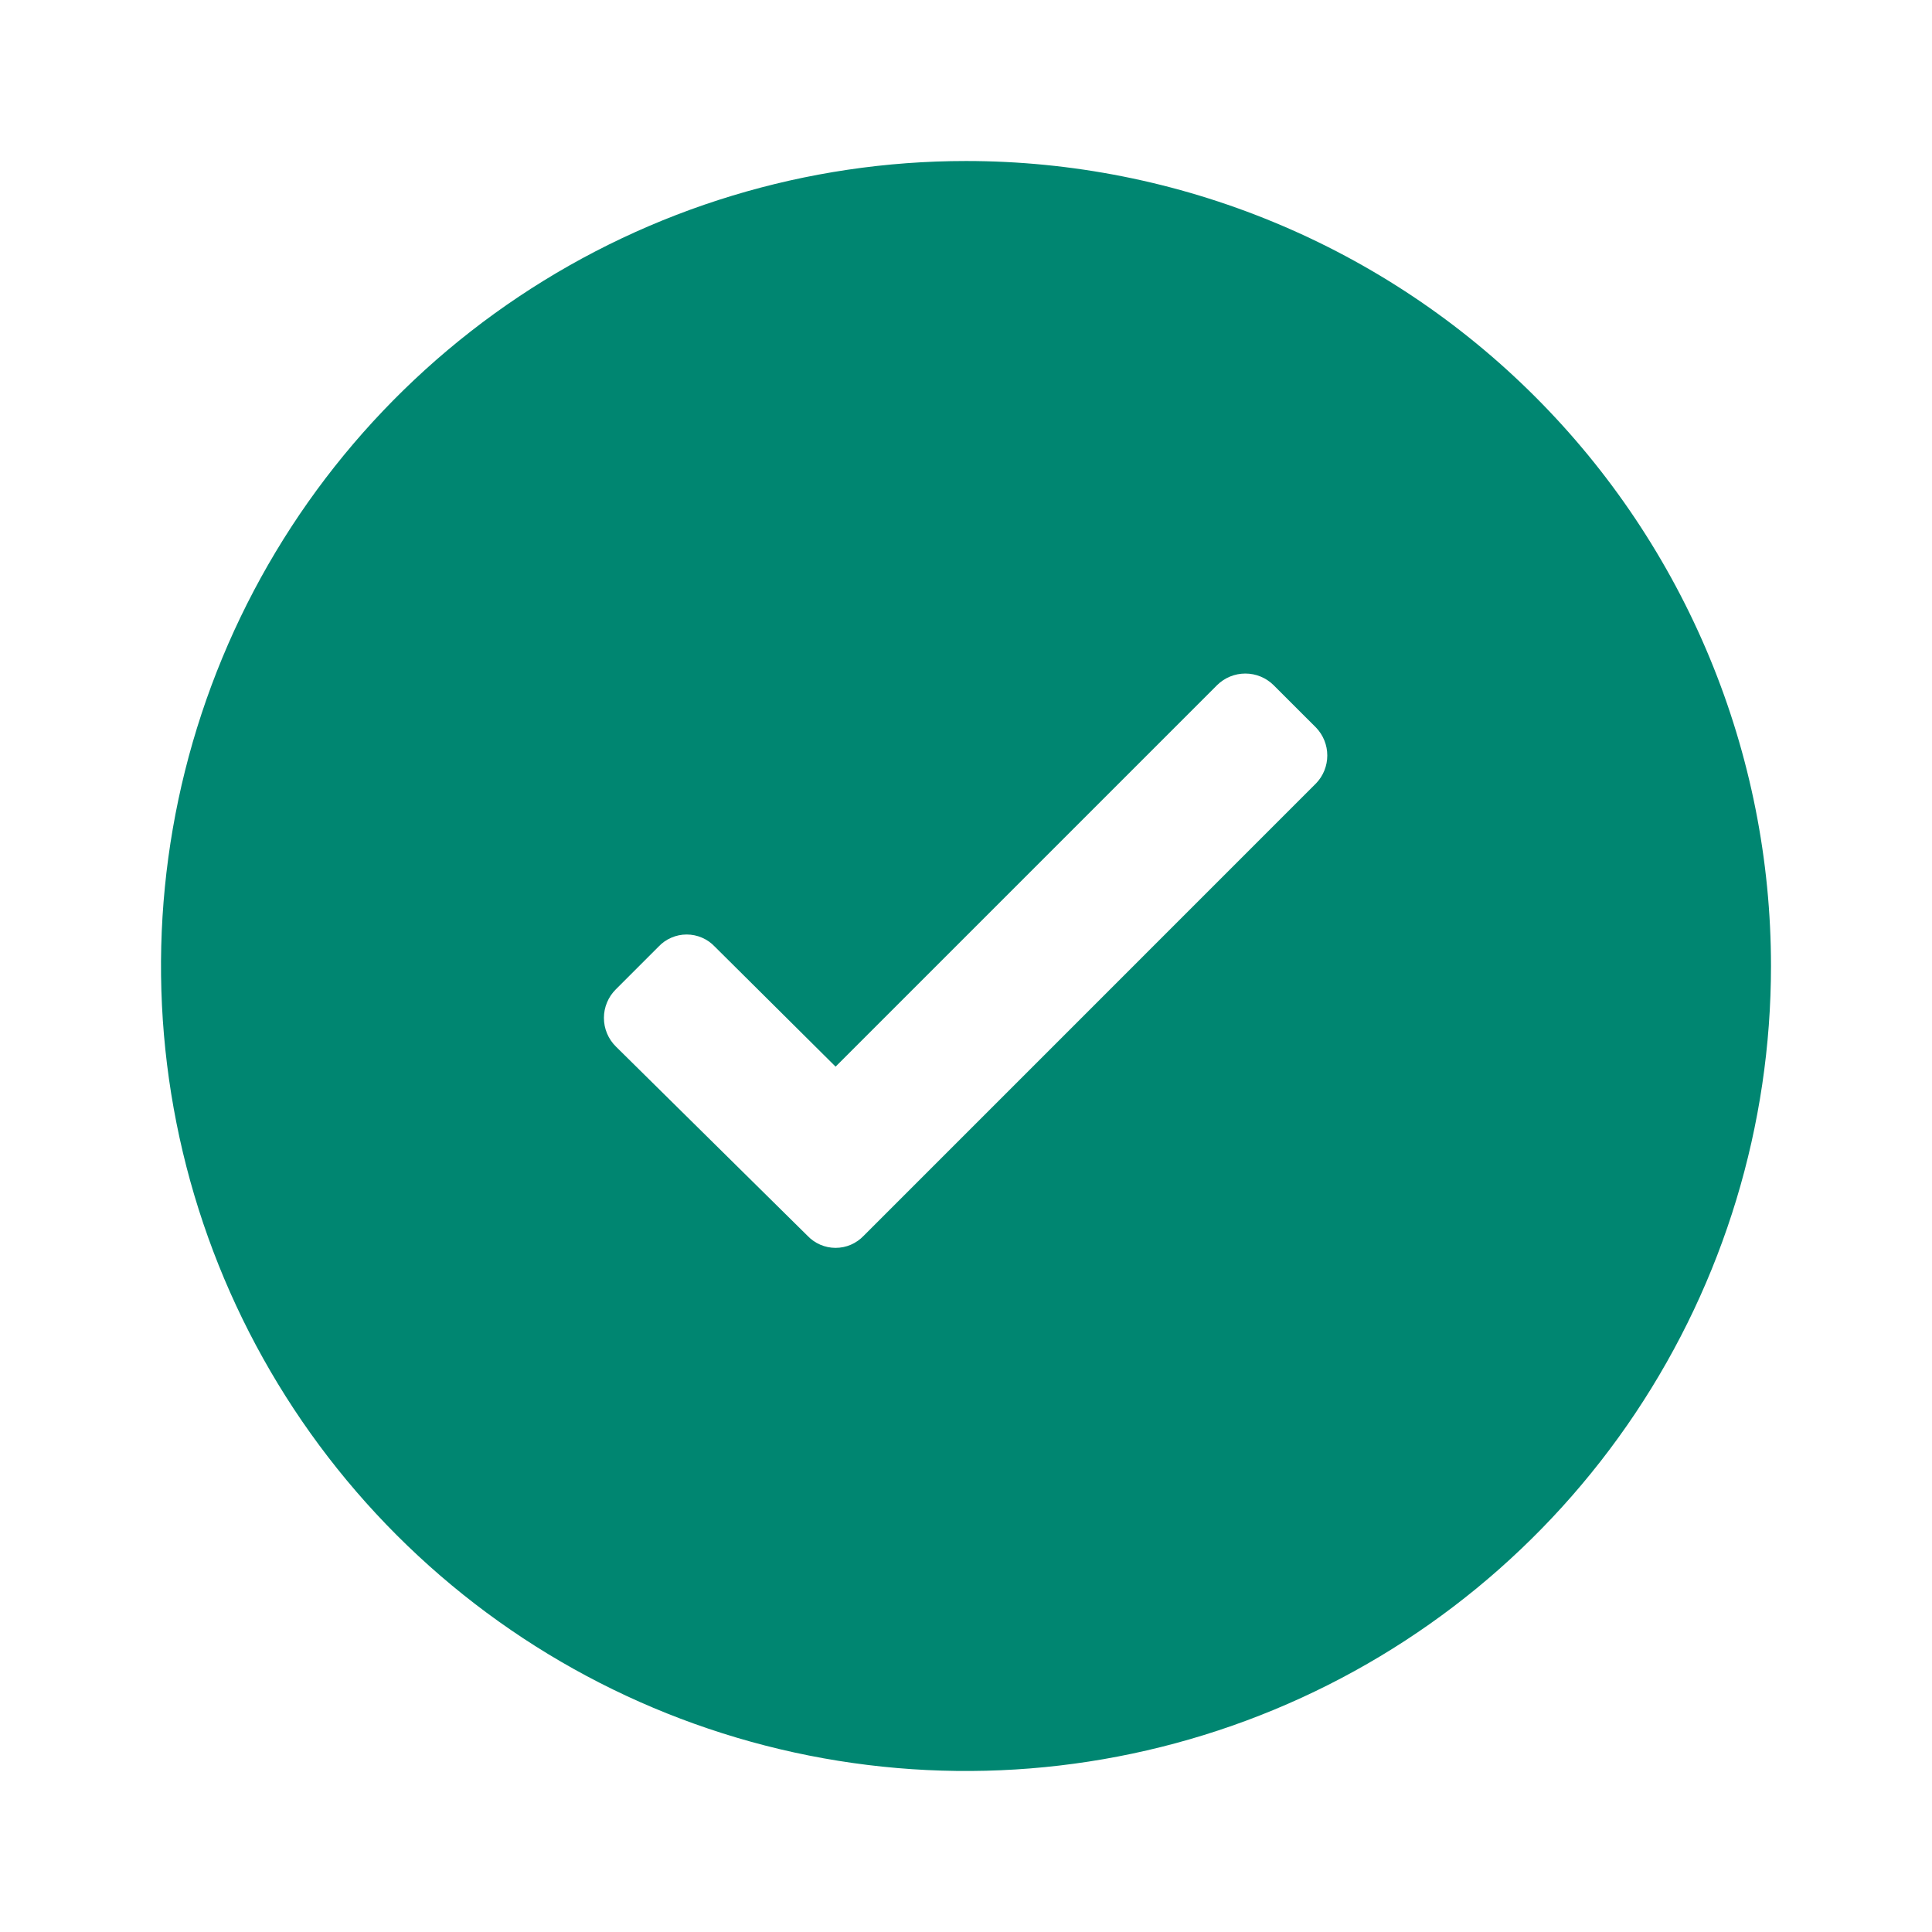 <?xml version="1.0" encoding="UTF-8"?>
<svg xmlns="http://www.w3.org/2000/svg" width="56" height="56" viewBox="0 0 56 56" fill="none">
  <path d="M28 4.667C23.385 4.667 18.874 6.035 15.037 8.599C11.2 11.163 8.209 14.807 6.443 19.071C4.677 23.334 4.215 28.026 5.115 32.552C6.015 37.078 8.238 41.236 11.501 44.499C14.764 47.763 18.922 49.985 23.448 50.885C27.974 51.785 32.666 51.323 36.929 49.557C41.193 47.791 44.837 44.8 47.401 40.963C49.965 37.126 51.333 32.615 51.333 28C51.333 24.936 50.73 21.902 49.557 19.071C48.385 16.24 46.666 13.668 44.499 11.501C42.333 9.334 39.76 7.615 36.929 6.443C34.098 5.27 31.064 4.667 28 4.667ZM38.15 22.703L25.037 35.817C24.932 35.928 24.805 36.017 24.665 36.078C24.525 36.139 24.373 36.17 24.22 36.17C24.067 36.17 23.916 36.139 23.775 36.078C23.635 36.017 23.508 35.928 23.403 35.817L17.85 30.333C17.741 30.225 17.654 30.096 17.595 29.954C17.535 29.812 17.505 29.659 17.505 29.505C17.505 29.351 17.535 29.199 17.595 29.056C17.654 28.914 17.741 28.785 17.85 28.677L19.087 27.44C19.192 27.328 19.318 27.239 19.459 27.179C19.599 27.118 19.75 27.087 19.903 27.087C20.056 27.087 20.208 27.118 20.348 27.179C20.489 27.239 20.615 27.328 20.72 27.44L24.22 30.917L35.28 19.857C35.498 19.643 35.791 19.523 36.097 19.523C36.402 19.523 36.695 19.643 36.913 19.857L38.15 21.093C38.357 21.31 38.472 21.599 38.472 21.898C38.472 22.198 38.357 22.486 38.15 22.703Z" fill="#008671"></path>
</svg>
